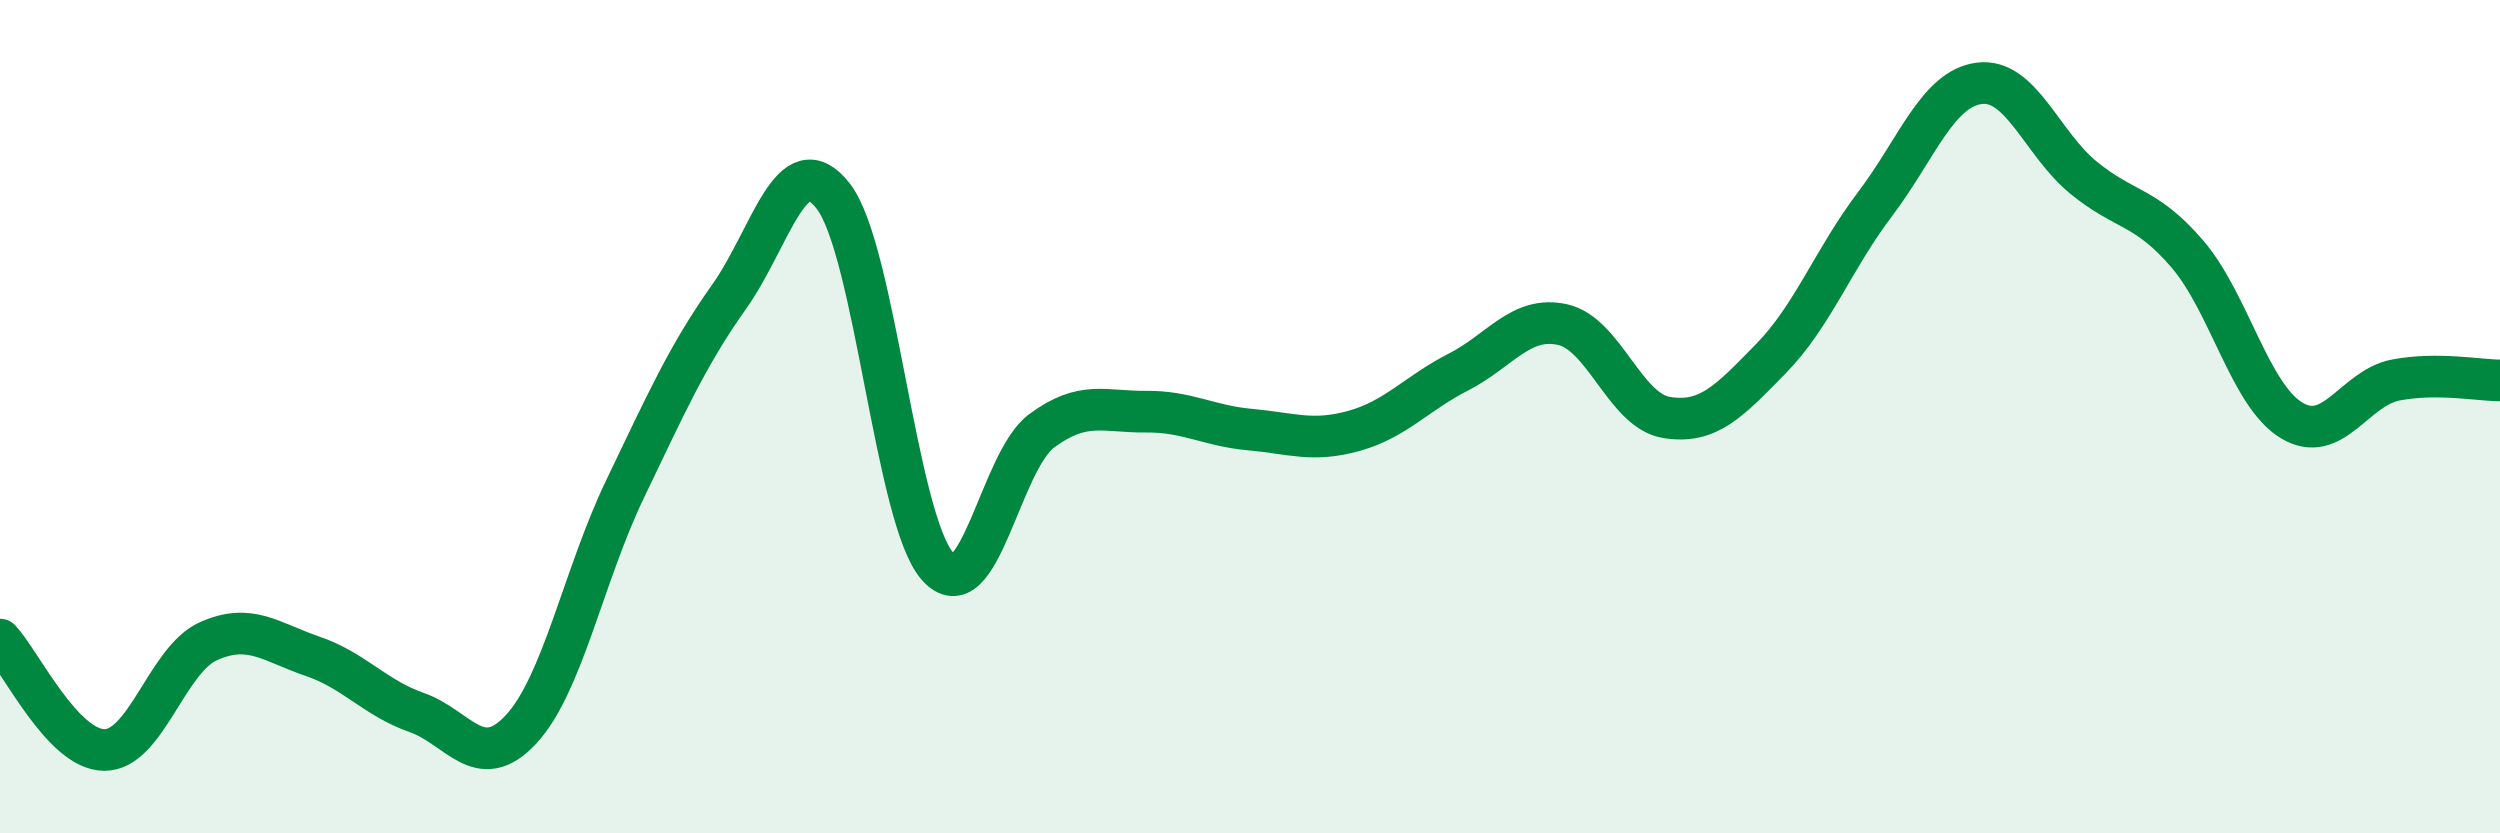 
    <svg width="60" height="20" viewBox="0 0 60 20" xmlns="http://www.w3.org/2000/svg">
      <path
        d="M 0,15.35 C 0.5,15.88 1.5,17.99 2.5,18 C 3.5,18.01 4,15.84 5,15.39 C 6,14.94 6.5,15.41 7.5,15.75 C 8.5,16.09 9,16.75 10,17.1 C 11,17.45 11.5,18.58 12.5,17.51 C 13.5,16.44 14,13.82 15,11.74 C 16,9.66 16.5,8.53 17.5,7.12 C 18.5,5.71 19,3.42 20,4.71 C 21,6 21.5,12.46 22.5,13.59 C 23.5,14.72 24,11.08 25,10.34 C 26,9.6 26.5,9.89 27.5,9.88 C 28.5,9.87 29,10.22 30,10.31 C 31,10.4 31.5,10.62 32.5,10.34 C 33.5,10.06 34,9.44 35,8.93 C 36,8.42 36.5,7.57 37.5,7.79 C 38.5,8.01 39,9.86 40,10.02 C 41,10.18 41.5,9.63 42.5,8.61 C 43.5,7.59 44,6.22 45,4.9 C 46,3.58 46.5,2.13 47.5,2 C 48.5,1.87 49,3.44 50,4.26 C 51,5.08 51.5,4.93 52.5,6.1 C 53.5,7.27 54,9.49 55,10.09 C 56,10.69 56.5,9.31 57.5,9.12 C 58.5,8.93 59.5,9.13 60,9.13L60 20L0 20Z"
        fill="#008740"
        opacity="0.1"
        stroke-linecap="round"
        stroke-linejoin="round"
      />
      <path
        d="M 0,15.35 C 0.5,15.88 1.5,17.99 2.5,18 C 3.5,18.01 4,15.84 5,15.39 C 6,14.94 6.5,15.41 7.5,15.75 C 8.5,16.09 9,16.75 10,17.1 C 11,17.45 11.5,18.58 12.5,17.51 C 13.5,16.44 14,13.82 15,11.74 C 16,9.66 16.5,8.53 17.5,7.12 C 18.5,5.71 19,3.42 20,4.71 C 21,6 21.5,12.46 22.5,13.59 C 23.5,14.72 24,11.08 25,10.34 C 26,9.6 26.5,9.89 27.5,9.88 C 28.5,9.87 29,10.22 30,10.31 C 31,10.4 31.5,10.62 32.5,10.34 C 33.5,10.06 34,9.44 35,8.93 C 36,8.42 36.5,7.57 37.5,7.79 C 38.5,8.01 39,9.86 40,10.02 C 41,10.18 41.5,9.63 42.5,8.61 C 43.5,7.59 44,6.22 45,4.9 C 46,3.58 46.5,2.13 47.5,2 C 48.5,1.87 49,3.44 50,4.26 C 51,5.08 51.5,4.93 52.5,6.1 C 53.5,7.27 54,9.49 55,10.09 C 56,10.69 56.5,9.31 57.5,9.12 C 58.5,8.93 59.5,9.13 60,9.13"
        stroke="#008740"
        stroke-width="1"
        fill="none"
        stroke-linecap="round"
        stroke-linejoin="round"
      />
    </svg>
  